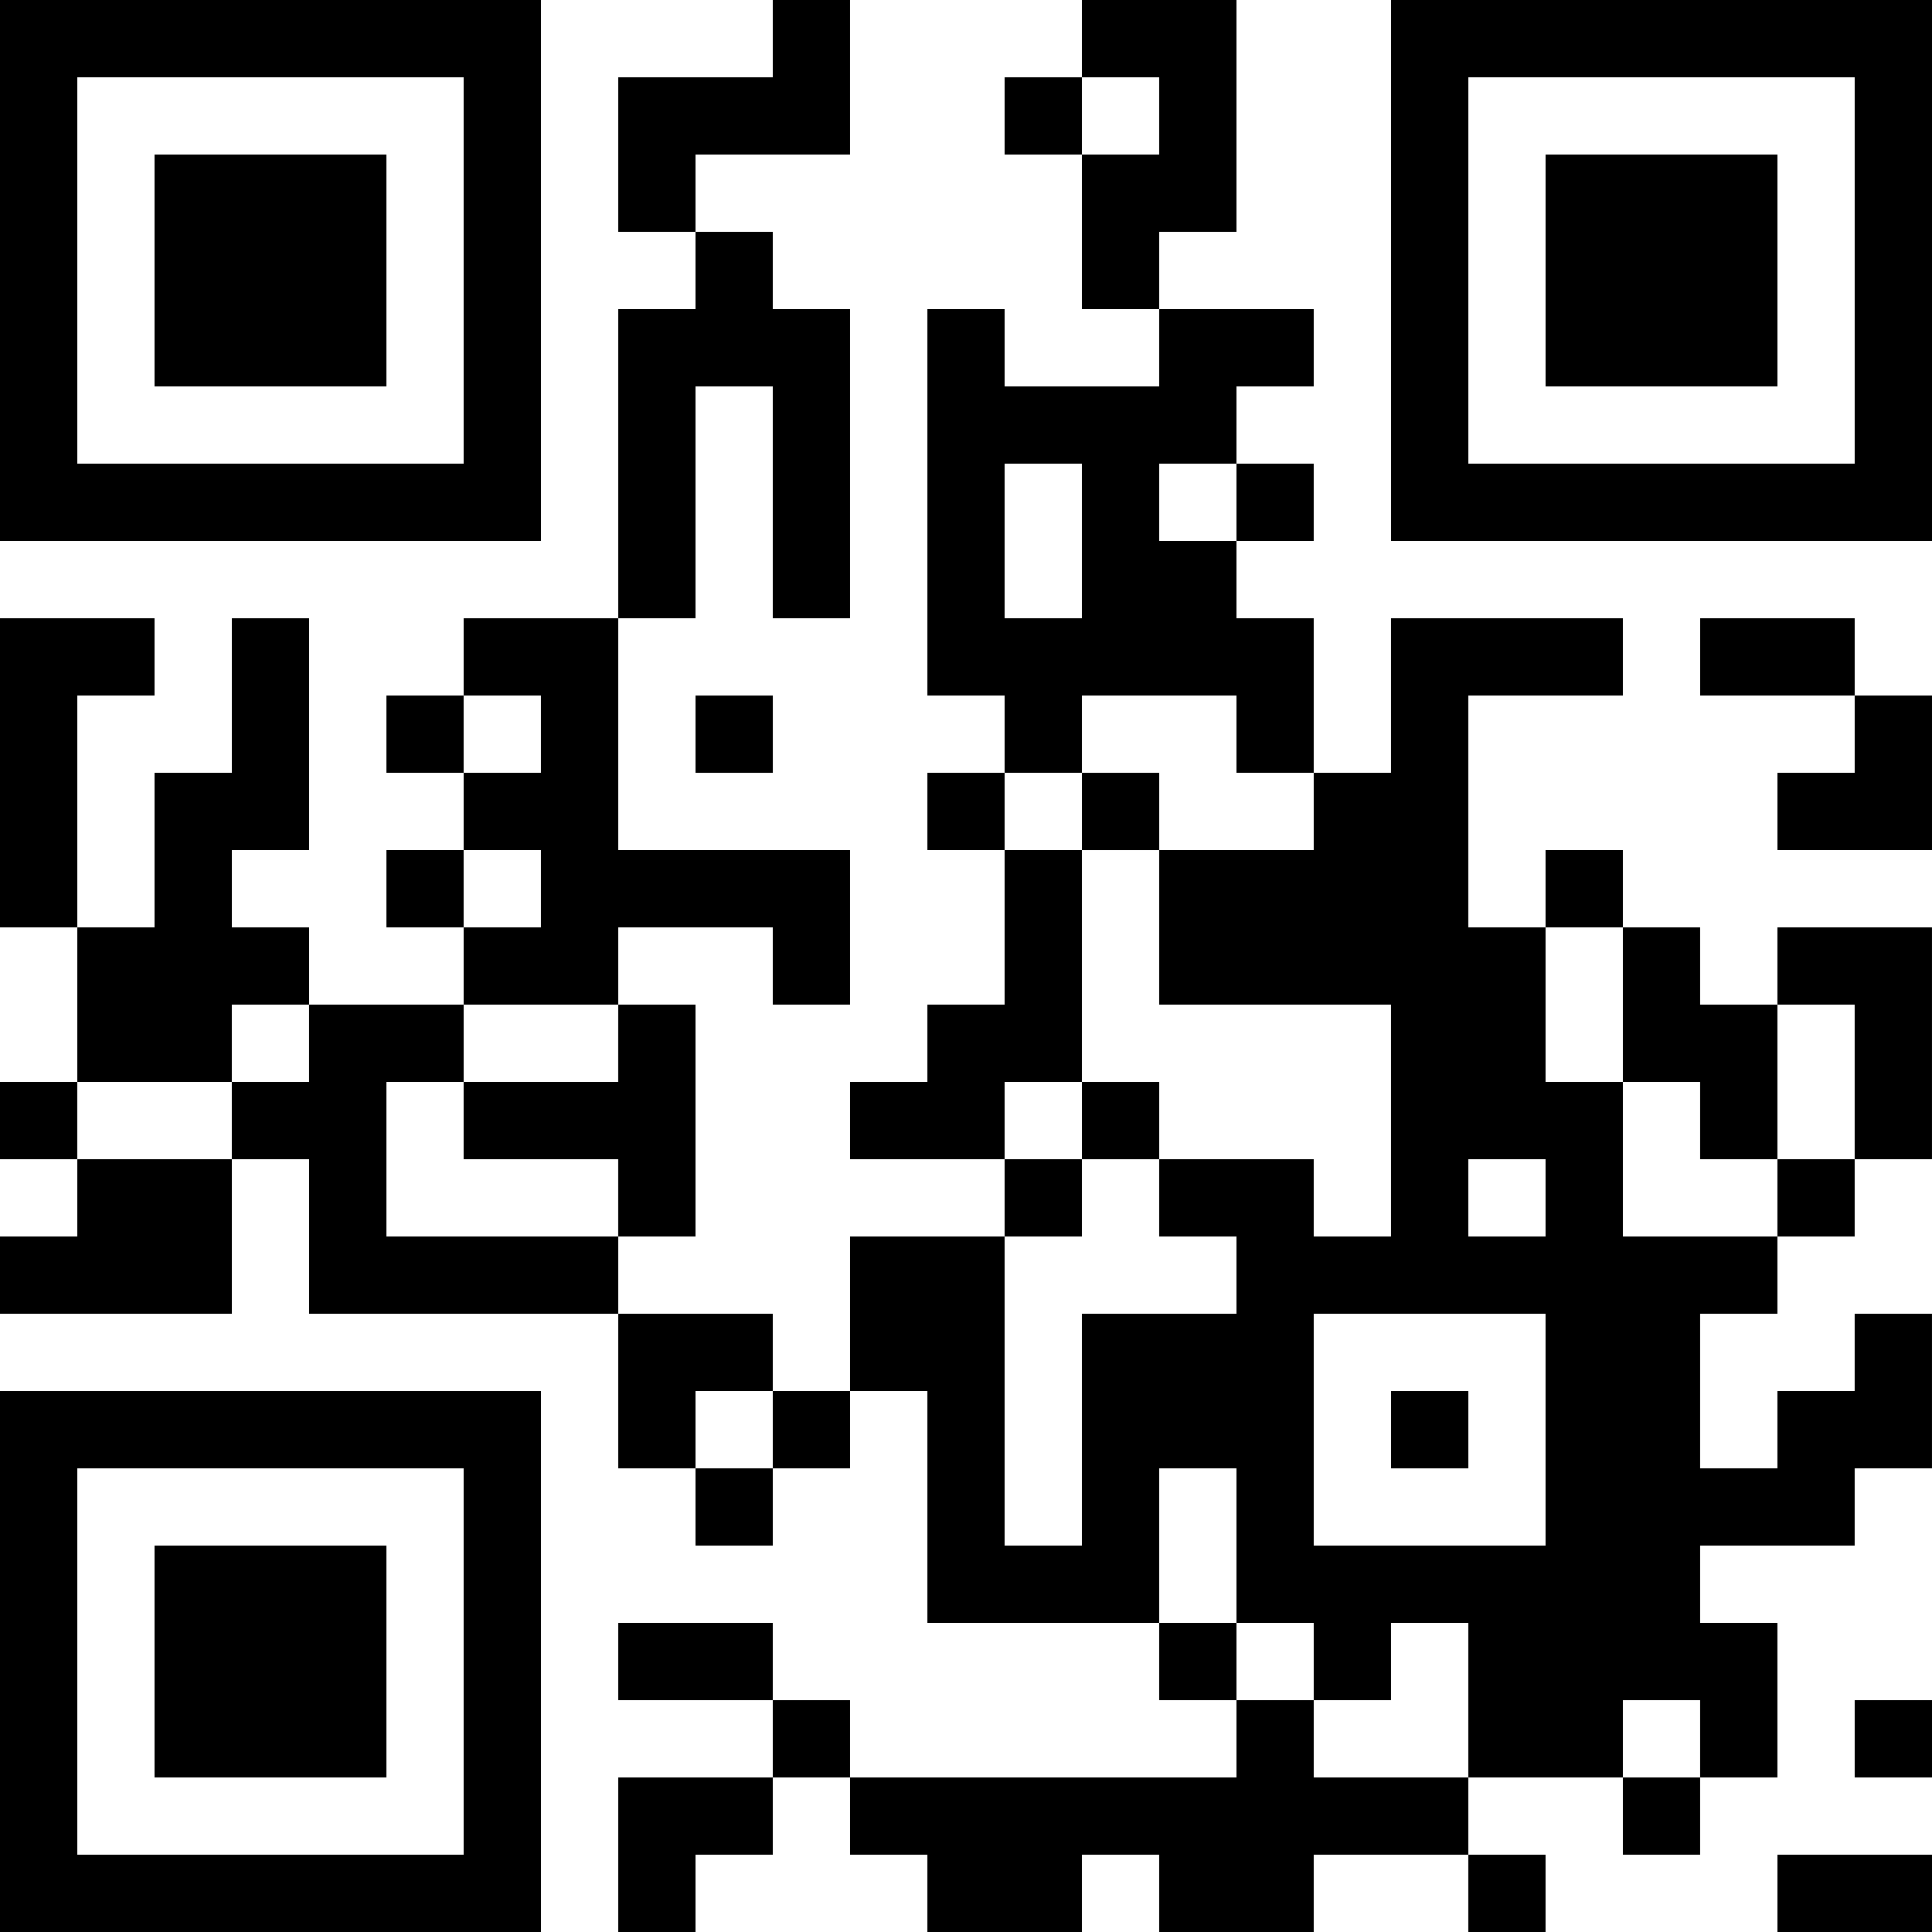 <svg xmlns="http://www.w3.org/2000/svg" width="92.001" height="92.001" viewBox="0 0 92.001 92.001">
  <g id="グループ_209" data-name="グループ 209" transform="translate(-608 -309)">
    <path id="パス_262" data-name="パス 262" d="M608,321.88v12.88h25.76V309H608Zm22.08,0v9.2h-18.4v-18.4h18.4Zm0,0"/>
    <path id="パス_263" data-name="パス 263" d="M620,326.52v5.52h11.04V321H620Zm0,0" transform="translate(-4.64 -4.64)"/>
    <path id="パス_264" data-name="パス 264" d="M644.8,310.84v1.84h-7.36v7.36h3.68v3.68h-3.68v14.72h-7.36v3.68H626.4v3.68h3.68v3.68H626.4v3.68h3.68v3.68h-7.36v-3.68h-3.68v-3.68h3.68V338.44h-3.68v7.36h-3.68v7.36h-3.68v-11.04h3.68v-3.68H608v14.72h3.68v7.36H608v3.68h3.68v3.68H608v3.68h11.04V364.2h3.68v7.36h14.72v7.36h3.68v3.68h3.68v-3.68h3.68v-3.68h3.68v11.04H663.2v3.68h3.68v3.68h-18.4v-3.68H644.8v-3.68h-7.36v3.68h7.36v3.68h-7.36V401h3.68v-3.68h3.68v-3.68h3.68v3.68h3.68V401h7.36v-3.68h3.68V401h7.36v-3.68h7.36V401h3.68v-3.68h-3.68v-3.68h7.36v3.68h3.68v-3.68h3.68v-7.36h-3.68V382.6h7.36v-3.68H700v-7.36h-3.68v3.68h-3.68v3.68h-3.68v-7.36h3.68v-3.68h3.68V364.2H700v-11.04h-7.36v3.68h-3.68v-3.68h-3.68v-3.68H681.6v3.68h-3.68v-11.04h7.36v-3.68h-11.04v7.36h-3.68v-7.36h-3.68v-3.68h3.68v-3.68h-3.68V327.4h3.68v-3.68H663.2v-3.68h3.68V309h-7.36v3.68h-3.68v3.68h3.68v7.36h3.68v3.68h-7.36v-3.68h-3.68v18.4h3.68v3.68h-3.68v3.68h3.68v7.36h-3.68v3.68h-3.68v3.68h7.36v3.68h-7.36v7.36H644.8v-3.68h-7.36v-3.68h3.68v-11.04h-3.68v-3.68h7.36v3.68h3.68v-7.36H637.44V338.44h3.68V327.4h3.68v11.04h3.68V323.72H644.8v-3.68h-3.68v-3.68h7.36V309H644.8Zm18.4,3.68v1.84h-3.68v-3.68h3.68Zm-3.68,20.24v3.68h-3.68v-7.36h3.68Zm7.36-1.84v1.84H663.2v-3.68h3.68Zm-33.121,11.04v1.84h-3.68v-3.68h3.68Zm33.121,0v1.84h3.68v3.68H663.2v7.36h11.04v11.04h-3.68V364.2H663.2v3.68h3.68v3.68h-7.36V382.6h-3.68v-14.72h3.68V364.2h-3.68v-3.68h3.68v-11.04h-3.68V345.8h3.68v-3.68h7.36Zm-33.121,7.36v1.84h-3.68v-3.68h3.68Zm51.521,5.52v3.68h3.68v3.68h3.68v-7.36h3.68v7.36h-3.68v3.68h-7.36v-7.36H681.6v-7.36h3.68Zm-62.561,1.84v1.84h-3.68v3.68h-7.36v-3.68h7.36v-3.68h3.68Zm14.72,0v1.84h-7.36v3.68h7.36v3.68H626.4v-7.36h3.68v-3.68h7.36Zm44.161,7.36v1.84h-3.68V364.2h3.68Zm0,11.04v5.52h-11.04v-11.04H681.6Zm-36.8,0v1.84h-3.68v-3.68h3.68Zm22.08,5.52v3.68h3.68v3.68h3.68v-3.68h3.68v7.36h-7.36v-3.68h-3.68v-3.68H663.2v-7.36h3.68Zm22.08,9.2v1.84h-3.68v-3.68h3.68Zm0,0"/>
    <path id="パス_265" data-name="パス 265" d="M692,370.84v1.84h3.68V369H692Zm0,0" transform="translate(-32.479 -23.199)"/>
    <path id="パス_266" data-name="パス 266" d="M692,394.84v1.84h3.68V393H692Zm0,0" transform="translate(-32.479 -32.479)"/>
    <path id="パス_267" data-name="パス 267" d="M716,418.84v1.84h3.68V417H716Zm0,0" transform="translate(-41.759 -41.759)"/>
    <path id="パス_268" data-name="パス 268" d="M716,321.88v12.88h25.76V309H716Zm22.08,0v9.2h-18.4v-18.4h18.4Zm0,0" transform="translate(-41.759)"/>
    <path id="パス_269" data-name="パス 269" d="M728,326.52v5.52h11.04V321H728Zm0,0" transform="translate(-46.399 -4.64)"/>
    <path id="パス_270" data-name="パス 270" d="M740,358.84v1.84h7.36v3.68h-3.68v3.68h7.36v-7.36h-3.68V357H740Zm0,0" transform="translate(-51.039 -18.56)"/>
    <path id="パス_271" data-name="パス 271" d="M662,364.84v1.84h3.68V363H662Zm0,0" transform="translate(-20.879 -20.879)"/>
    <path id="パス_272" data-name="パス 272" d="M608,429.88v12.88h25.76V417H608Zm22.08,0v9.2h-18.4v-18.4h18.4Zm0,0" transform="translate(0 -41.759)"/>
    <path id="パス_273" data-name="パス 273" d="M620,434.52v5.52h11.04V429H620Zm0,0" transform="translate(-4.64 -46.399)"/>
    <path id="パス_274" data-name="パス 274" d="M752,442.84v1.84h3.68V441H752Zm0,0" transform="translate(-55.679 -51.039)"/>
    <path id="パス_275" data-name="パス 275" d="M746,454.84v1.84h7.36V453H746Zm0,0" transform="translate(-53.359 -55.679)"/>
  </g>
</svg>
